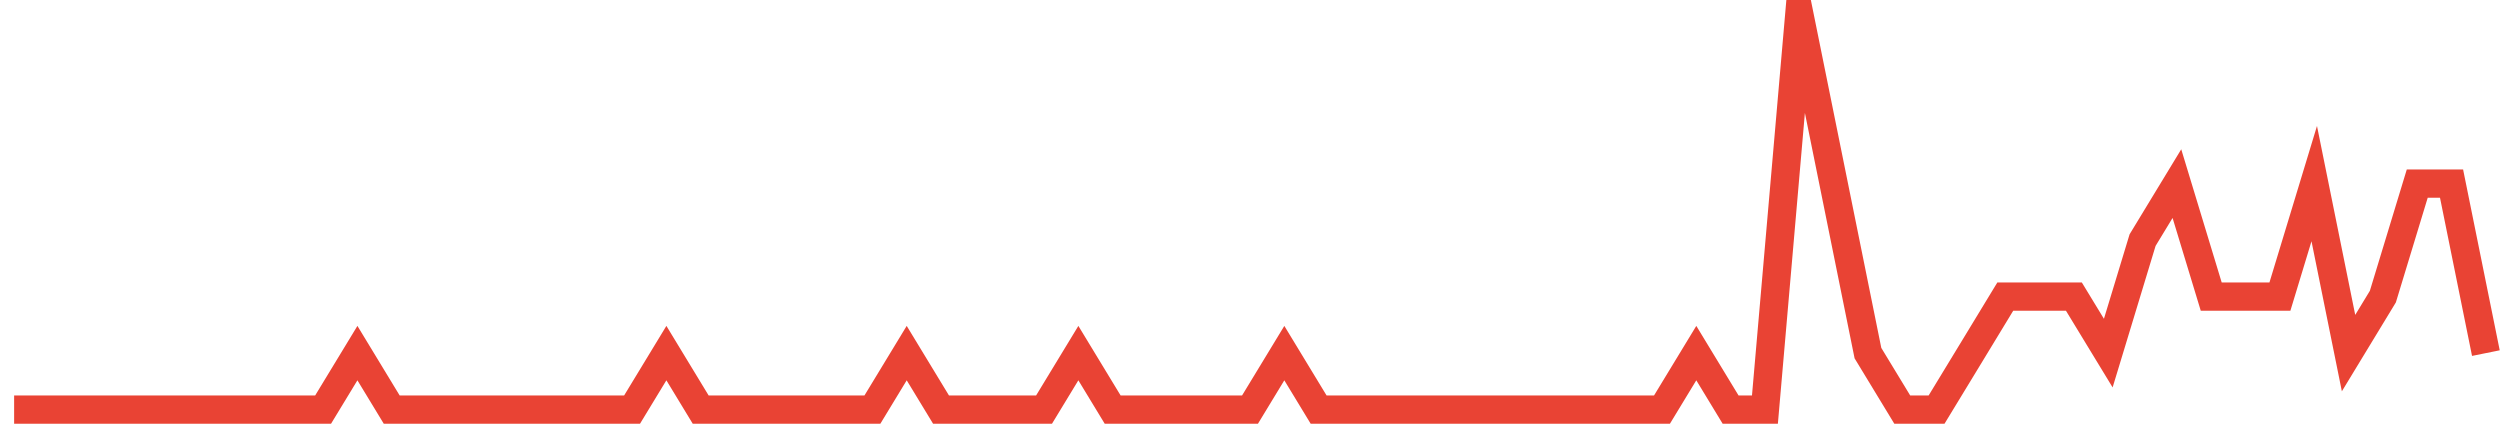 <?xml version="1.0" encoding="UTF-8"?>
<svg xmlns="http://www.w3.org/2000/svg" xmlns:xlink="http://www.w3.org/1999/xlink" width="177pt" height="30pt" viewBox="0 0 177 30" version="1.1">
<g id="surface3051621">
<path style="fill:none;stroke-width:2;stroke-linecap:butt;stroke-linejoin:miter;stroke:rgb(91.373%,26.275%,20.392%);stroke-opacity:1;stroke-miterlimit:10;" d="M 1 29 L 22.875 29 L 25.305 25 L 27.734 29 L 44.75 29 L 47.18 25 L 49.609 29 L 61.766 29 L 64.195 25 L 66.625 29 L 73.918 29 L 76.348 25 L 78.777 29 L 88.5 29 L 90.93 25 L 93.359 29 L 117.668 29 L 120.098 25 L 122.527 29 L 124.957 29 L 127.391 1 L 132.25 25 L 134.68 29 L 137.109 29 L 139.543 25 L 141.973 21 L 146.832 21 L 149.266 25 L 151.695 17 L 154.125 13 L 156.555 21 L 161.418 21 L 163.848 13 L 166.277 25 L 168.707 21 L 171.141 13 L 173.57 13 L 176 25 "/>
</g>
</svg>

